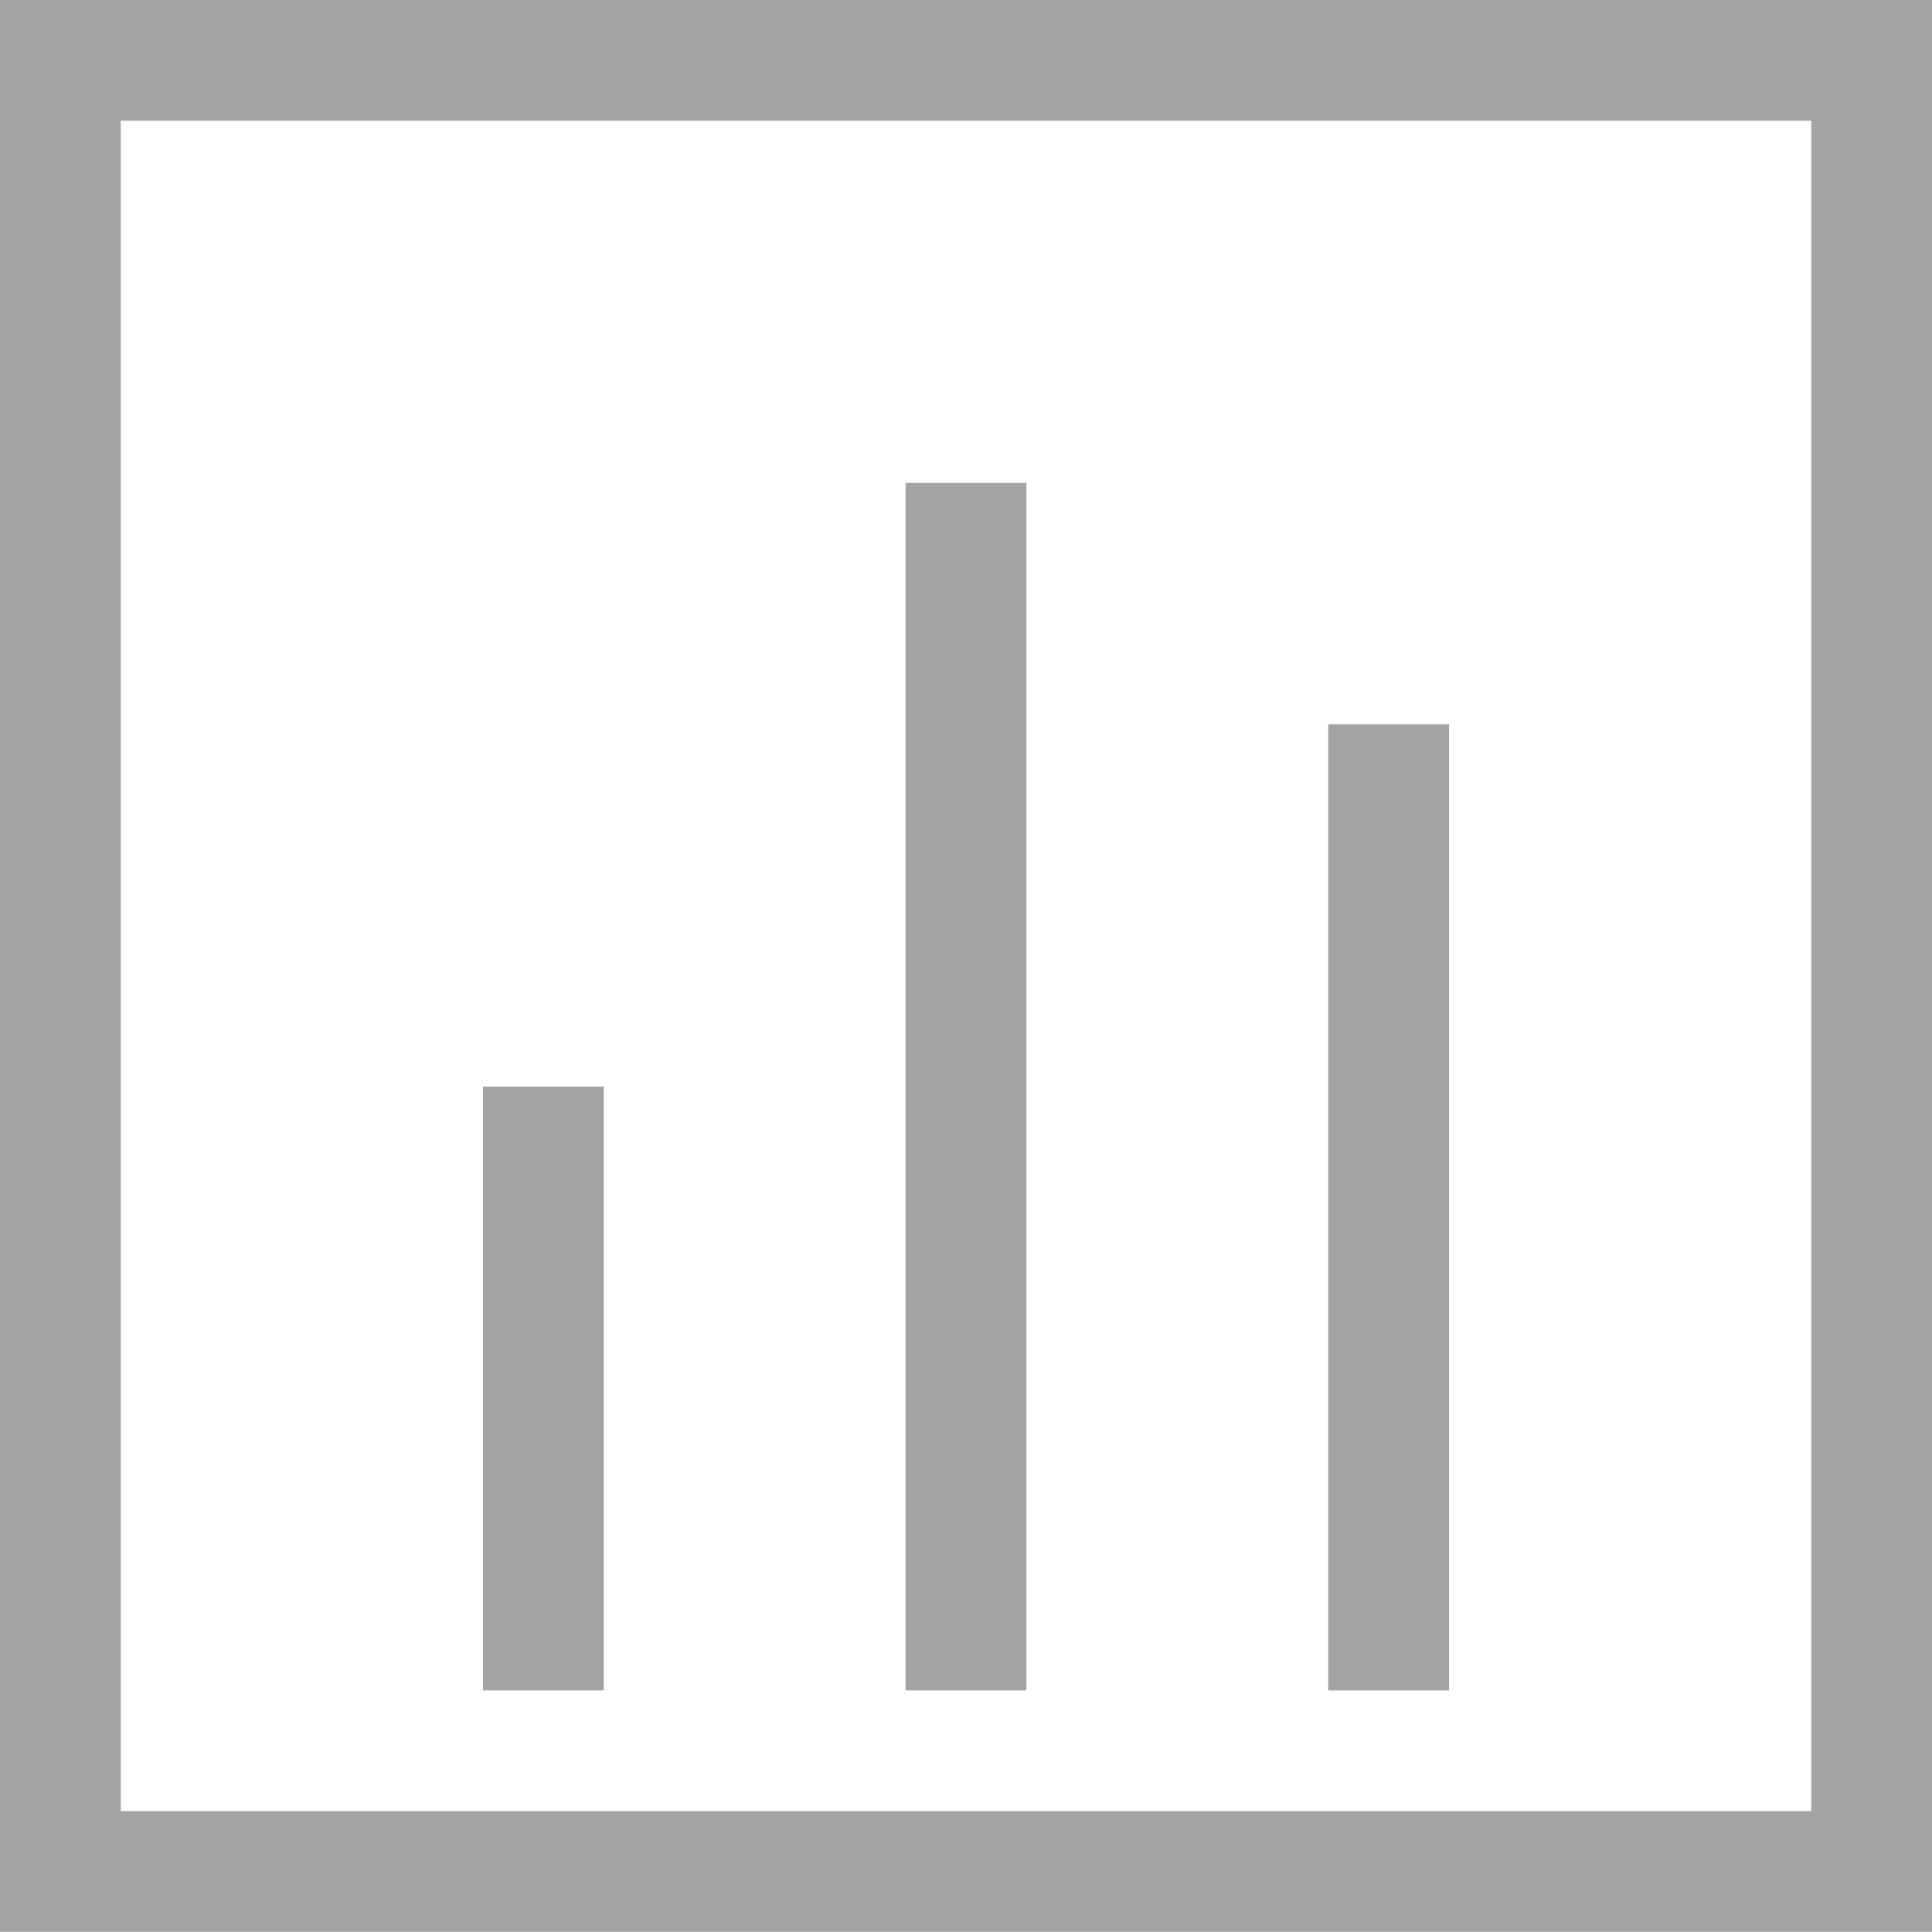 <?xml version="1.0" encoding="utf-8"?>
<!-- Generator: Adobe Illustrator 16.0.4, SVG Export Plug-In . SVG Version: 6.00 Build 0)  -->
<!DOCTYPE svg PUBLIC "-//W3C//DTD SVG 1.1//EN" "http://www.w3.org/Graphics/SVG/1.1/DTD/svg11.dtd">
<svg version="1.1" id="Layer_1" xmlns="http://www.w3.org/2000/svg" xmlns:xlink="http://www.w3.org/1999/xlink" x="0px" y="0px"
	 width="32px" height="32px" viewBox="0 0 32 32" enable-background="new 0 0 32 32" xml:space="preserve">
<g id="web_-_traffic_statistic_graph_1_">
	<g>
		<path fill-rule="evenodd" clip-rule="evenodd" fill="#A4A2A2" d="M10,17.998H8v10h2V17.998z M17,7.998h-2v20h2V7.998z M0-0.002v32
			h32v-32H0z M30,29.998H2V1.999h28V29.998z M24,11.998h-2v16h2V11.998z"/>
	</g>
</g>
</svg>
